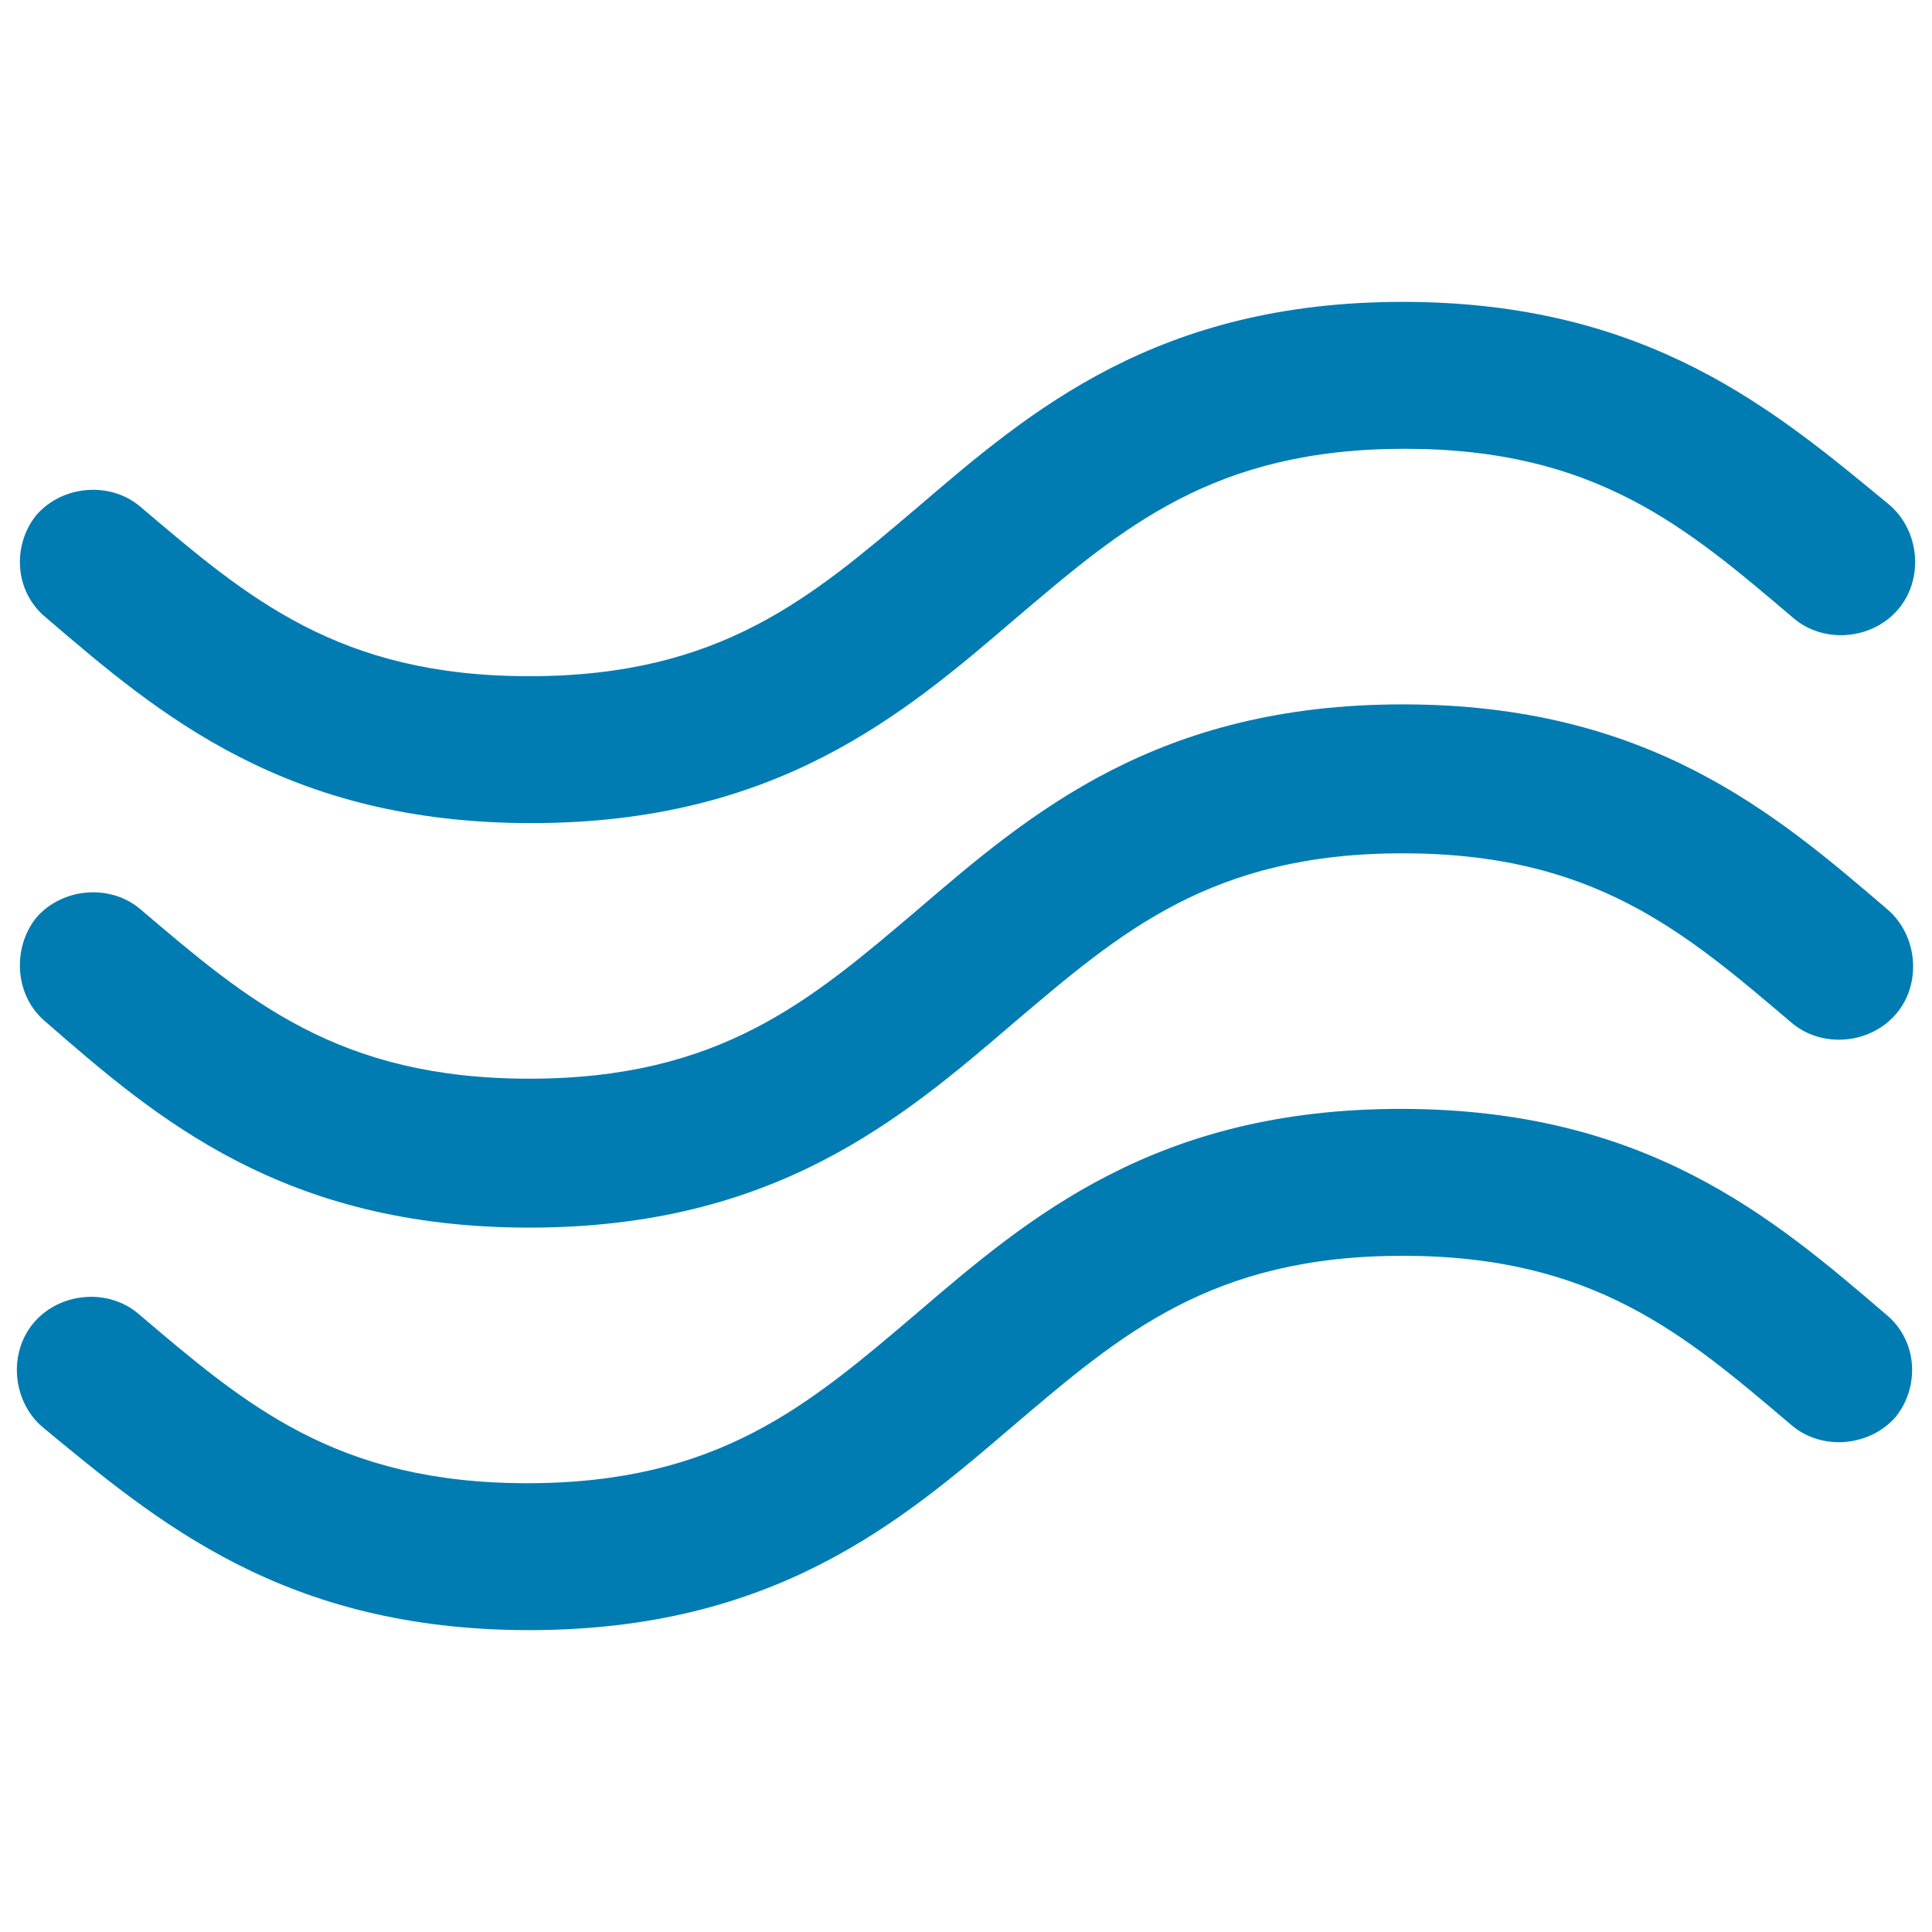<?xml version="1.0" encoding="UTF-8"?>
<svg xmlns:xlink="http://www.w3.org/1999/xlink" xmlns="http://www.w3.org/2000/svg" fill="#007cb3" class="icon__svg" viewBox="0 0 16 16" width="20" height="20">
  <defs>
    <symbol id="icon-wave" viewBox="0 0 96 96">
      <path d="M2.3 50.8C7.8 55.6 14.1 61 26.3 61s18.5-5.4 24.1-10.2c5.3-4.5 9.8-8.4 19.3-8.4s14 3.9 19.3 8.4c1.5 1.3 3.9 1.1 5.2-.4 1.3-1.5 1.1-3.9-.4-5.2C88.2 40.4 81.9 35 69.7 35s-18.5 5.4-24.1 10.2c-5.3 4.5-9.8 8.4-19.3 8.4s-14-3.9-19.3-8.4c-1.5-1.3-3.9-1.1-5.2.4-1.2 1.5-1.1 3.9.5 5.2zm0-20.1c5.6 4.8 11.9 10.2 24.1 10.2 12.2 0 18.5-5.4 24.1-10.2 5.3-4.5 9.8-8.4 19.3-8.4s14 3.9 19.3 8.4c1.5 1.3 3.9 1.1 5.2-.4 1.3-1.5 1.1-3.9-.4-5.2-5.7-4.7-12-10.1-24.2-10.1s-18.5 5.4-24.1 10.2c-5.3 4.5-9.8 8.4-19.3 8.4s-14-3.9-19.3-8.4c-1.5-1.3-3.9-1.1-5.2.4-1.2 1.5-1.1 3.8.5 5.1zm91.4 34.6c-5.6-4.8-11.9-10.2-24.1-10.2s-18.5 5.4-24.1 10.2c-5.3 4.5-9.8 8.4-19.3 8.4s-14-3.9-19.3-8.4c-1.5-1.3-3.9-1.1-5.2.4-1.3 1.5-1.1 3.9.4 5.2C7.8 75.6 14.1 81 26.3 81s18.5-5.4 24.1-10.2c5.3-4.5 9.8-8.4 19.3-8.4s14 3.9 19.3 8.4c1.5 1.3 3.9 1.1 5.2-.4 1.2-1.5 1.1-3.8-.5-5.1z"></path>
    </symbol>
  </defs>
  <use xlink:href="#icon-wave"></use>
</svg>
